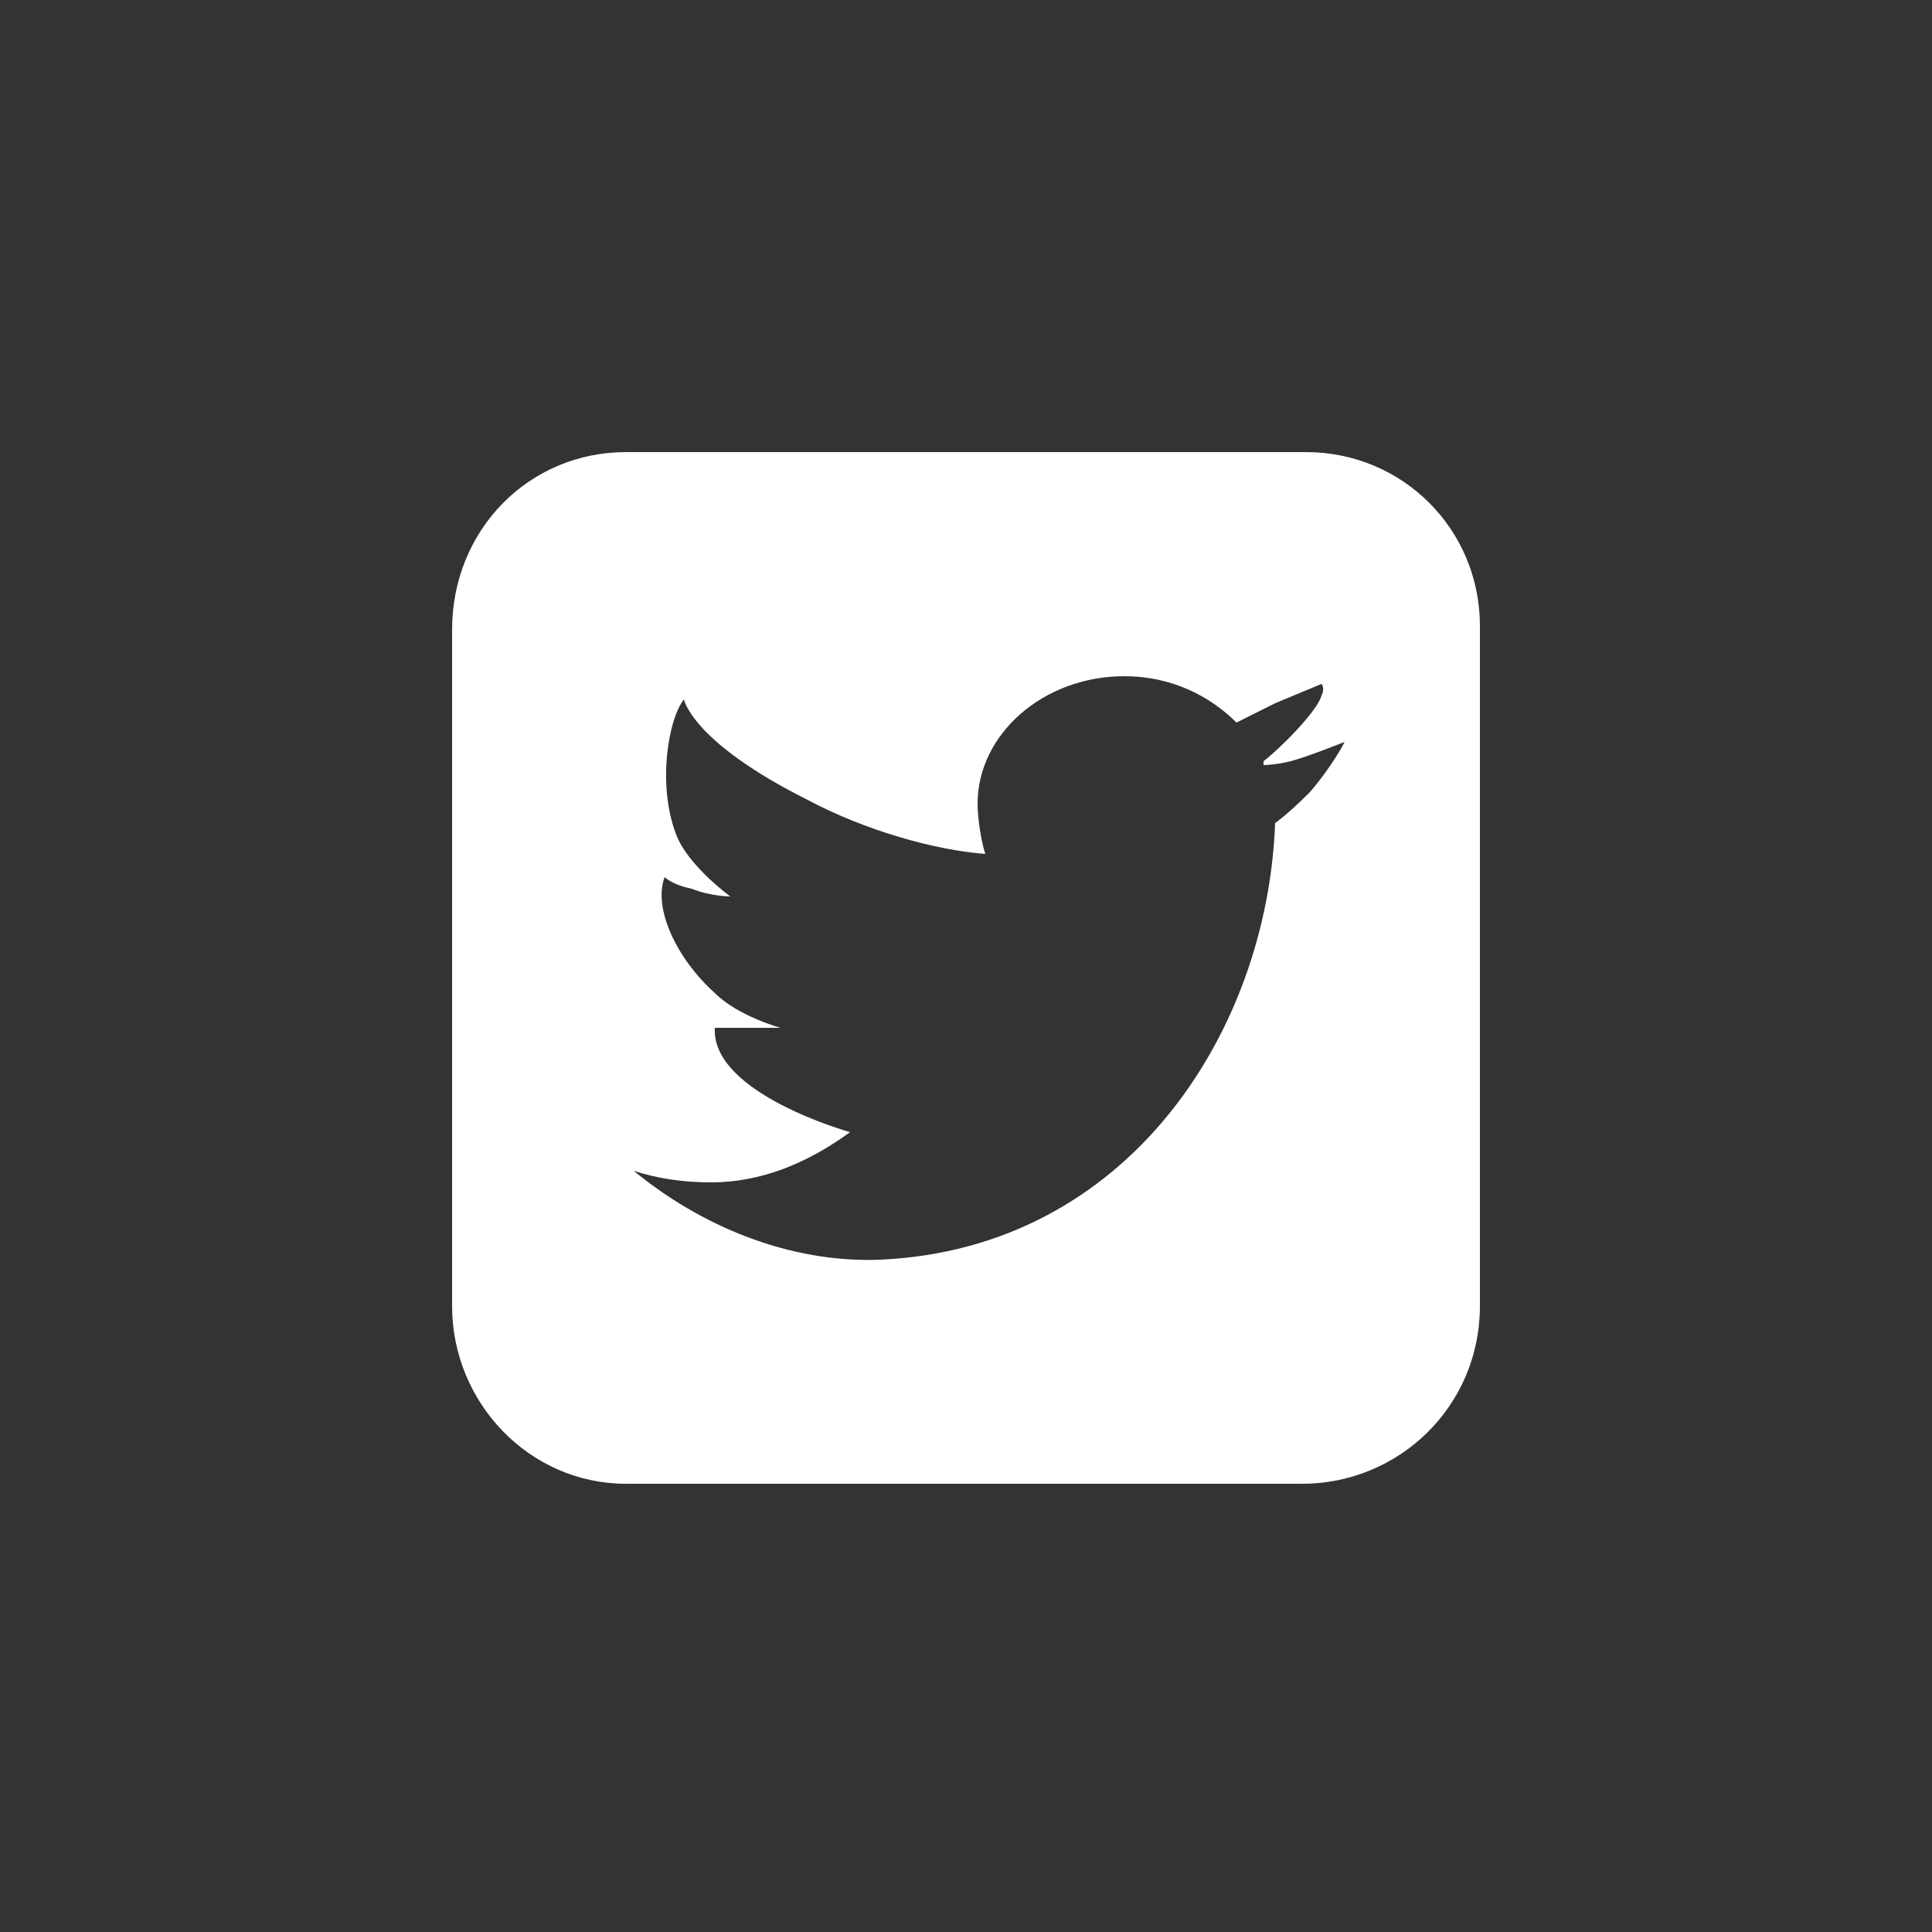 <?xml version="1.0" encoding="utf-8"?>
<!-- Generator: Adobe Illustrator 19.0.0, SVG Export Plug-In . SVG Version: 6.00 Build 0)  -->
<svg version="1.1" id="Layer_1" xmlns="http://www.w3.org/2000/svg" xmlns:xlink="http://www.w3.org/1999/xlink" x="0px" y="0px"
	 viewBox="0 0 50 50" style="enable-background:new 0 0 50 50;" xml:space="preserve">
<rect x="0" y="0" width="50" height="50" fill="#333333" stroke="none"/>
<style type="text/css">
	.st0{fill:#FFFFFF;}
</style>
<g id="XMLID_1539_">
	<path id="XMLID_1541_" class="st0" d="M33.8,11.7H16.2c-2.5,0-4.5,2-4.5,4.6v17.5c0,2.5,2,4.6,4.5,4.6h17.5c2.5,0,4.6-2,4.6-4.6
		V16.2C38.3,13.7,36.3,11.7,33.8,11.7z M33.9,20.5c-0.6,0.6-0.9,0.8-0.9,0.8l0,0c-0.2,5.4-3.8,11-10.2,11.3
		c-2.4,0.1-4.7-0.9-6.4-2.3c0.6,0.2,1.3,0.3,2,0.3c1.3,0,2.5-0.5,3.6-1.3c0,0-3.6-1-3.5-2.7l1.7,0c0,0-1.1-0.3-1.7-0.9
		c-1-0.9-1.6-2.2-1.3-3c0,0,0.2,0.2,0.7,0.3c0.5,0.2,1,0.2,1,0.2s-1.1-0.8-1.4-1.6c-0.5-1.3-0.2-3,0.2-3.5c0,0,0.2,1.1,3.2,2.6
		c1.5,0.8,3.3,1.3,4.6,1.4c-0.1-0.3-0.2-0.9-0.2-1.3c0-1.8,1.7-3.3,3.8-3.3c1.2,0,2.2,0.5,2.9,1.2l1-0.5l1.2-0.5l0,0l0,0l0,0
		c0,0,0.1,0.1,0,0.3c-0.1,0.4-1.1,1.4-1.5,1.7l0,0.1c0,0,0.3,0,0.7-0.1c0.4-0.1,1.4-0.5,1.4-0.5S34.5,19.8,33.9,20.5z"/>
	<path id="XMLID_1540_" class="st0" d="M34.3,17.7L34.3,17.7C34.3,17.7,34.3,17.8,34.3,17.7z"/>
</g>
</svg>
